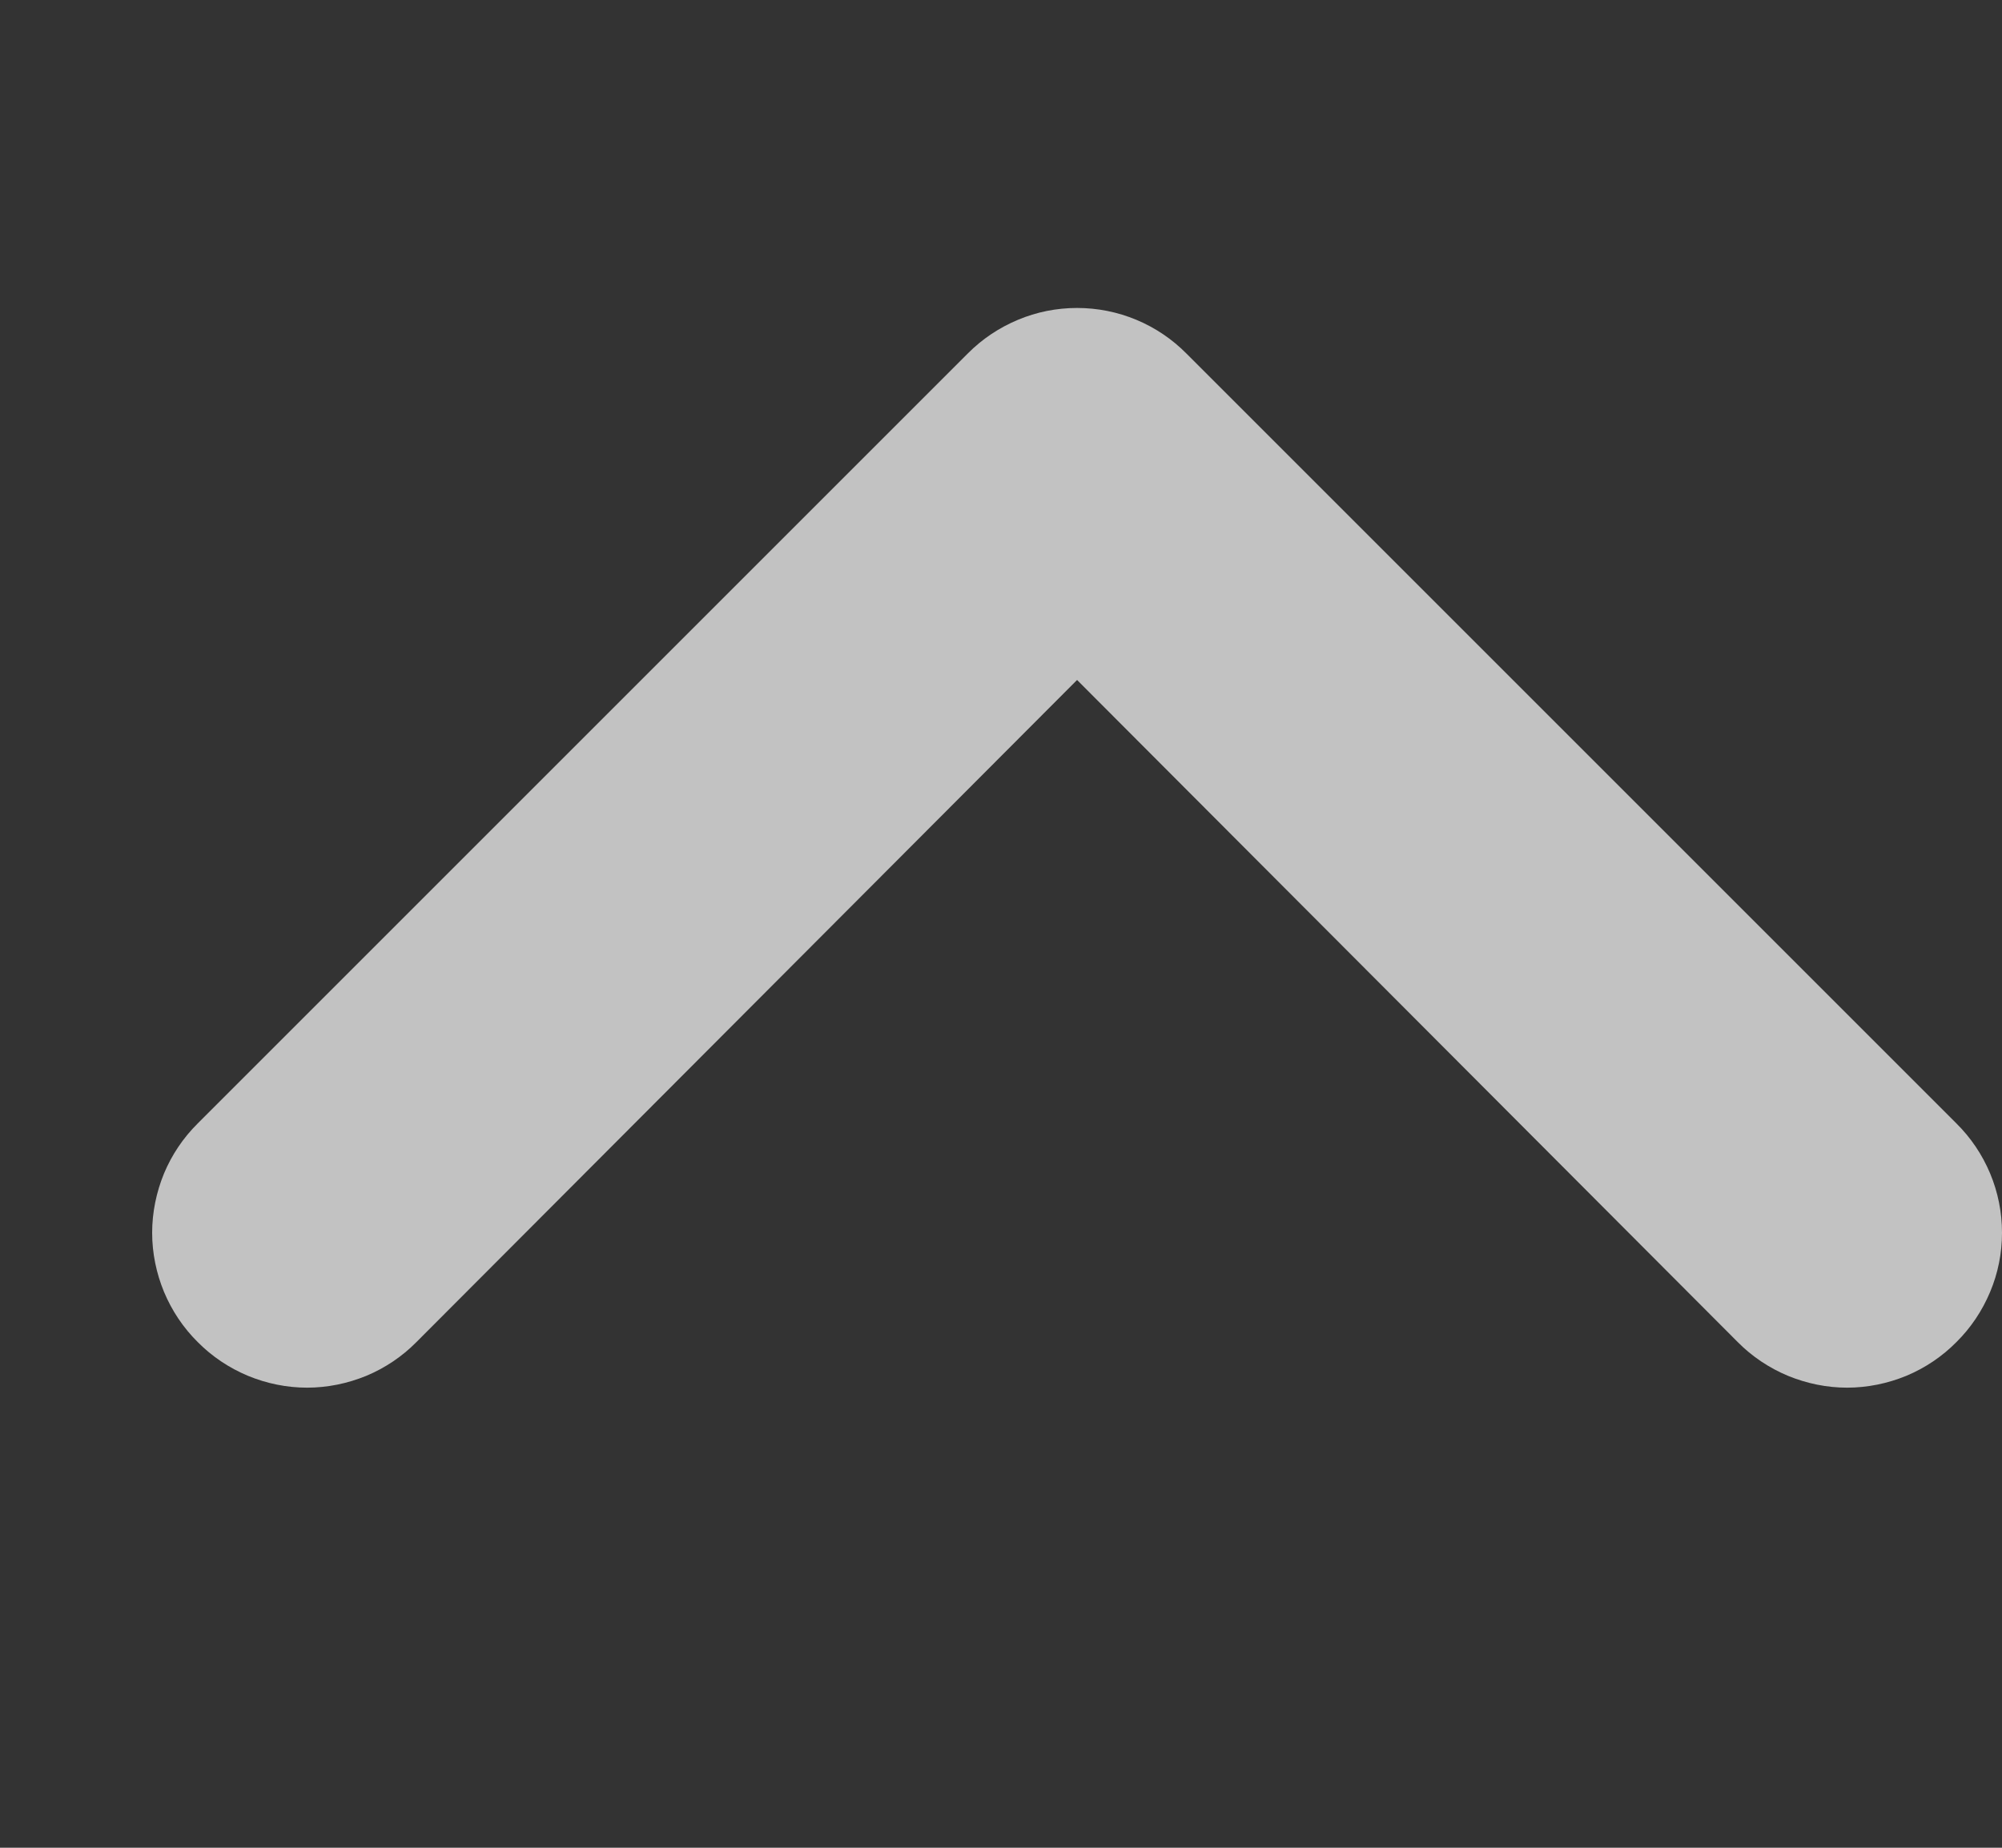 <svg width="13" height="12" viewBox="0 0 13 12" fill="none" xmlns="http://www.w3.org/2000/svg">
<rect x="0" y="0" width="13" height="12" fill="#333333" stroke="none"/>
<path d="M12.704 8.716C12.798 8.623 12.872 8.512 12.923 8.39C12.974 8.269 13 8.138 13 8.006C13 7.874 12.974 7.743 12.923 7.621C12.872 7.499 12.798 7.389 12.704 7.296L7.704 2.296C7.611 2.202 7.501 2.128 7.379 2.077C7.257 2.026 7.126 2 6.994 2C6.862 2 6.731 2.026 6.61 2.077C6.488 2.128 6.377 2.202 6.284 2.296L1.284 7.296C1.19 7.389 1.116 7.499 1.065 7.621C1.015 7.743 0.988 7.874 0.988 8.006C0.988 8.138 1.015 8.269 1.065 8.39C1.116 8.512 1.19 8.623 1.284 8.716C1.377 8.81 1.488 8.884 1.61 8.935C1.731 8.985 1.862 9.012 1.994 9.012C2.126 9.012 2.257 8.985 2.379 8.935C2.501 8.884 2.611 8.81 2.704 8.716L6.994 4.416L11.284 8.716C11.377 8.81 11.488 8.884 11.61 8.935C11.732 8.985 11.862 9.012 11.994 9.012C12.126 9.012 12.257 8.985 12.379 8.935C12.501 8.884 12.611 8.81 12.704 8.716Z" fill="white" fill-opacity="0.7"/>
</svg>
